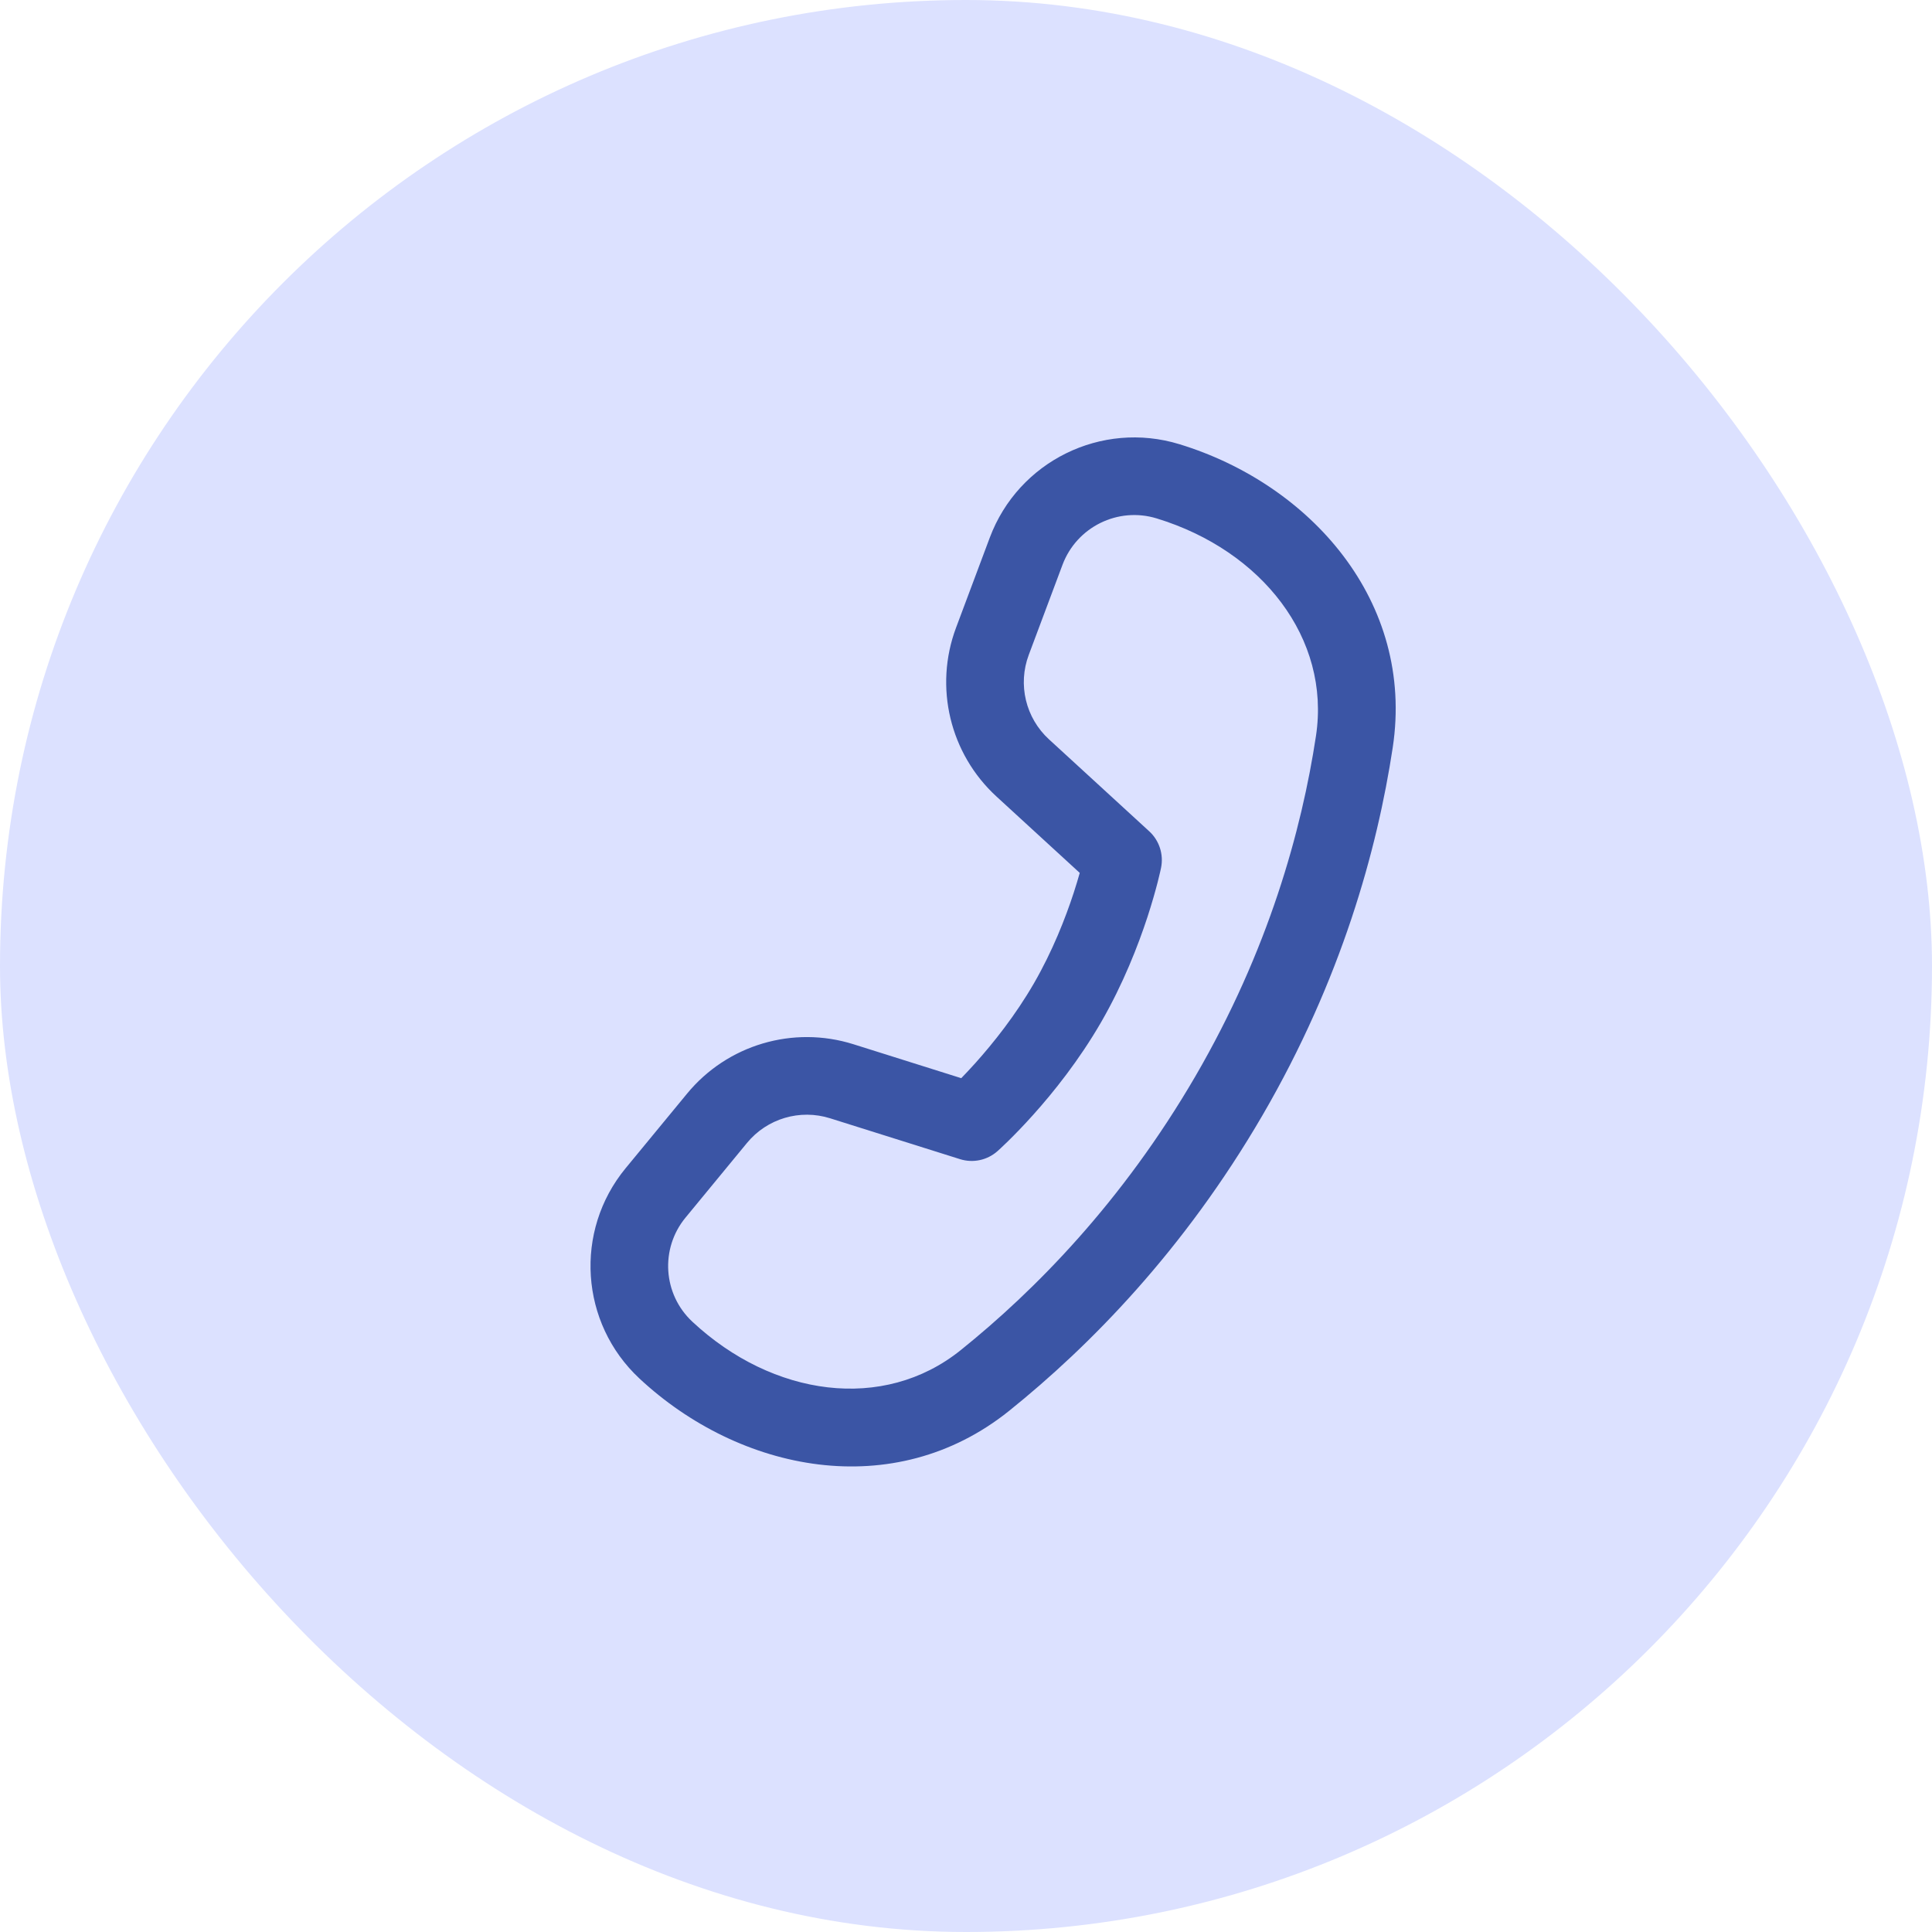 <svg width="48" height="48" viewBox="0 0 48 48" fill="none" xmlns="http://www.w3.org/2000/svg">
<rect width="48" height="48" rx="24" fill="#DCE1FF"/>
<path d="M32.695 18.284C33.062 15.861 31.353 13.679 28.738 12.88C27.776 12.585 26.75 13.091 26.397 14.034L25.559 16.271C25.283 17.007 25.482 17.837 26.061 18.368L28.554 20.655C28.803 20.884 28.914 21.229 28.846 21.561L28.824 21.661C28.811 21.721 28.79 21.806 28.763 21.913C28.708 22.126 28.625 22.425 28.509 22.781C28.277 23.489 27.907 24.442 27.358 25.394C26.808 26.346 26.168 27.142 25.67 27.697C25.42 27.976 25.203 28.197 25.046 28.351C24.967 28.428 24.904 28.488 24.859 28.53L24.781 28.601C24.528 28.825 24.175 28.901 23.852 28.799L20.625 27.784C19.875 27.547 19.057 27.79 18.558 28.397L17.031 30.252C16.396 31.023 16.47 32.156 17.202 32.838C19.202 34.703 21.952 35.084 23.866 33.546C25.712 32.063 27.883 29.86 29.698 26.741C31.516 23.615 32.34 20.627 32.695 18.284ZM26.826 21.687L24.758 19.79C23.599 18.727 23.201 17.067 23.753 15.594L24.591 13.357C25.302 11.46 27.365 10.443 29.302 11.036C32.548 12.028 35.153 14.938 34.602 18.573C34.217 21.111 33.326 24.339 31.365 27.711C29.411 31.069 27.07 33.446 25.074 35.05C22.205 37.355 18.374 36.568 15.886 34.248C14.41 32.872 14.259 30.584 15.542 29.026L17.069 27.172C18.068 25.957 19.704 25.472 21.204 25.944L23.882 26.787C23.985 26.681 24.104 26.554 24.235 26.409C24.674 25.919 25.225 25.231 25.688 24.43C26.151 23.628 26.471 22.808 26.676 22.181C26.736 21.996 26.786 21.829 26.826 21.687Z" fill="#3B55A5"/>
</svg>
